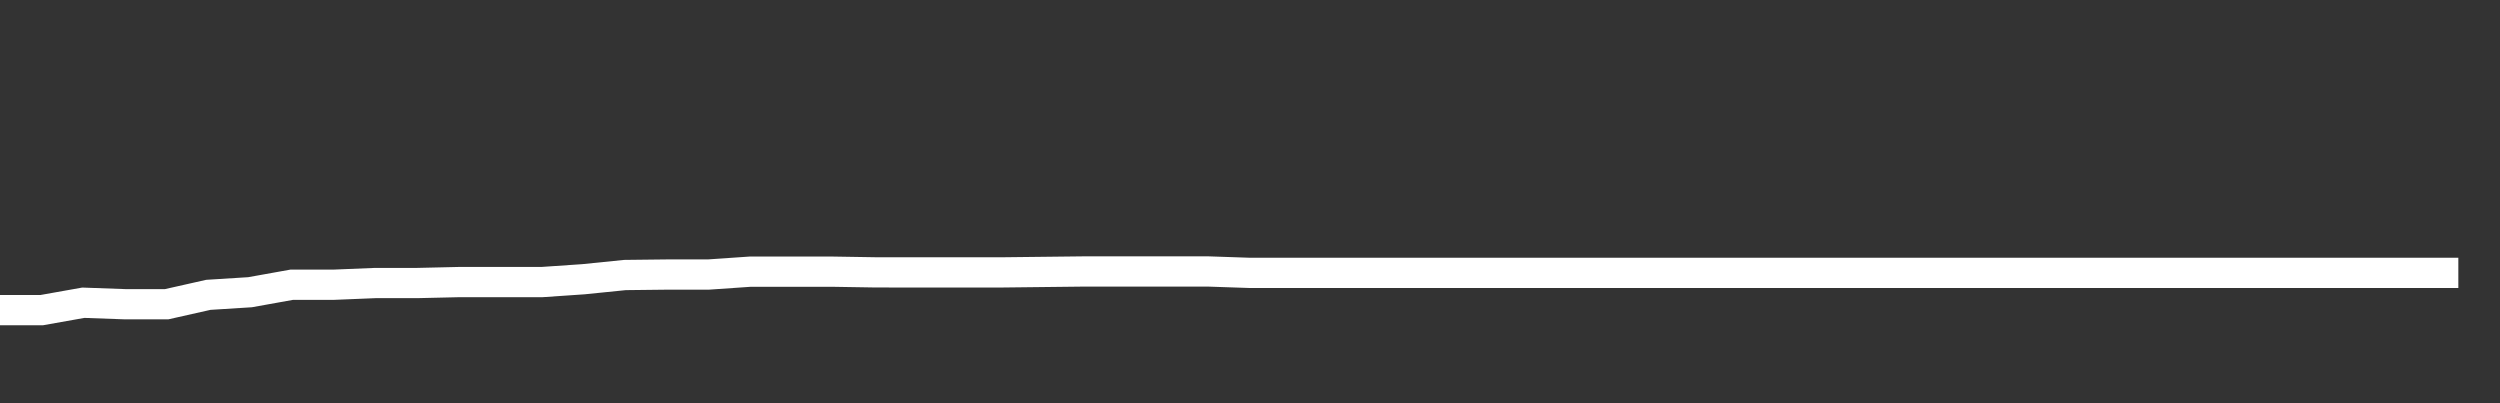 <svg xmlns="http://www.w3.org/2000/svg" width="248" height="40" viewBox="0 0 248 40" shape-rendering="auto"><rect x="0" y="0" width="248" height="40" fill="#333333" stroke="none"/><polyline points="0, 30.766 4.133, 30.766 8.267, 30.031 12.4, 30.179 16.533, 30.179 20.667, 29.248 24.8, 28.989 28.933, 28.247 33.067, 28.247 37.2, 28.078 41.333, 28.078 45.467, 27.983 49.6, 27.983 53.733, 27.983 57.867, 27.701 62, 27.282 66.133, 27.235 70.267, 27.235 74.4, 26.951 78.533, 26.951 82.667, 26.951 86.8, 27.018 90.933, 27.024 95.067, 27.024 99.2, 27.024 103.333, 26.977 107.467, 26.93 111.6, 26.93 115.733, 26.93 119.867, 26.93 124, 27.07 128.133, 27.07 132.267, 27.07 136.4, 27.07 140.533, 27.07 144.667, 27.07 148.8, 27.07 152.933, 27.07 157.067, 27.07 161.2, 27.07 165.333, 27.07 169.467, 27.07 173.6, 27.07 177.733, 27.07 181.867, 27.07 186, 27.07 190.133, 27.07 194.267, 27.07 198.4, 27.07 202.533, 27.07 206.667, 27.07 210.8, 27.07 214.933, 27.07 219.067, 27.07 223.2, 27.07 227.333, 27.07 231.467, 27.07 235.6, 27.07 239.733, 27.07 243.867, 27.07 248" stroke="#fff" stroke-width="3" stroke-opacity="1" fill="none" fill-opacity="0"></polyline></svg>